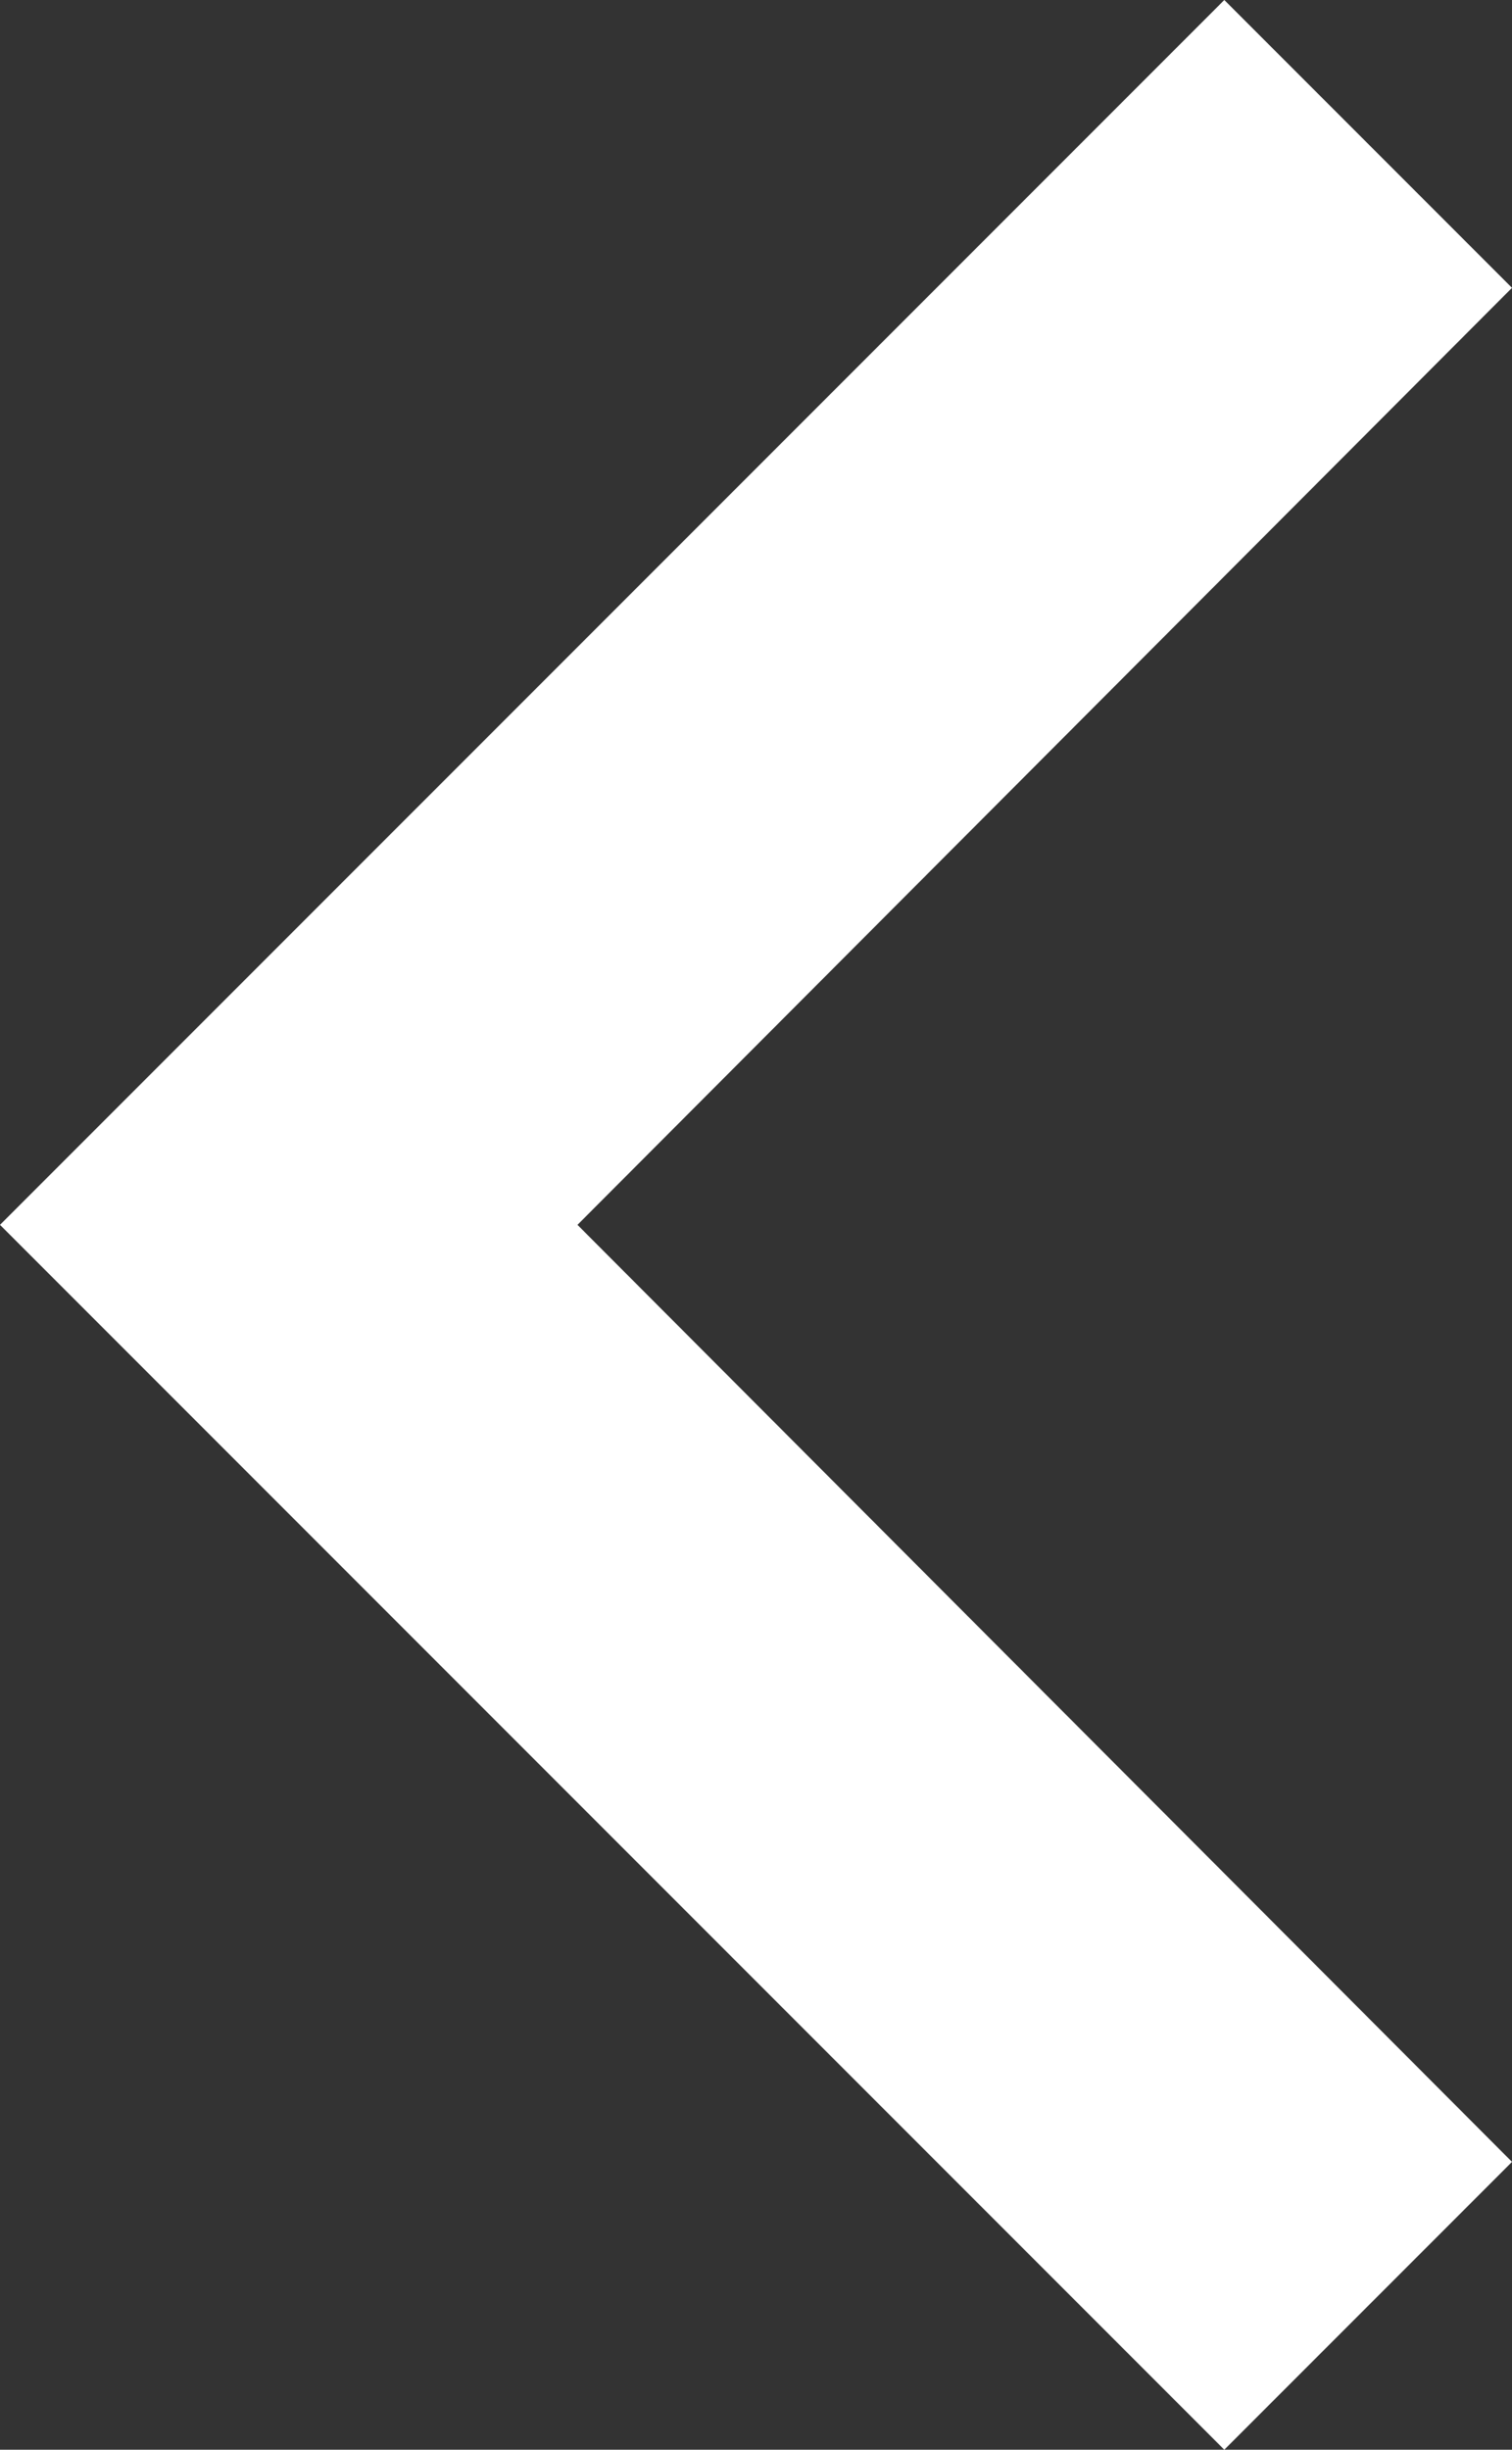 <svg xmlns="http://www.w3.org/2000/svg" width="47.625" height="77.125" viewBox="0 0 47.625 77.125">
  <rect x="0" y="0" width="47.625" height="77.125" fill="#333333" stroke="none"/>
  <path id="Icon_material-navigate-next" data-name="Icon material-navigate-next" d="M145.938,75,155,84.062l-29.436,29.5L155,143.063l-9.062,9.062-38.563-38.563Z" transform="translate(-107.375 -75)" fill="#fff"/>
</svg>
